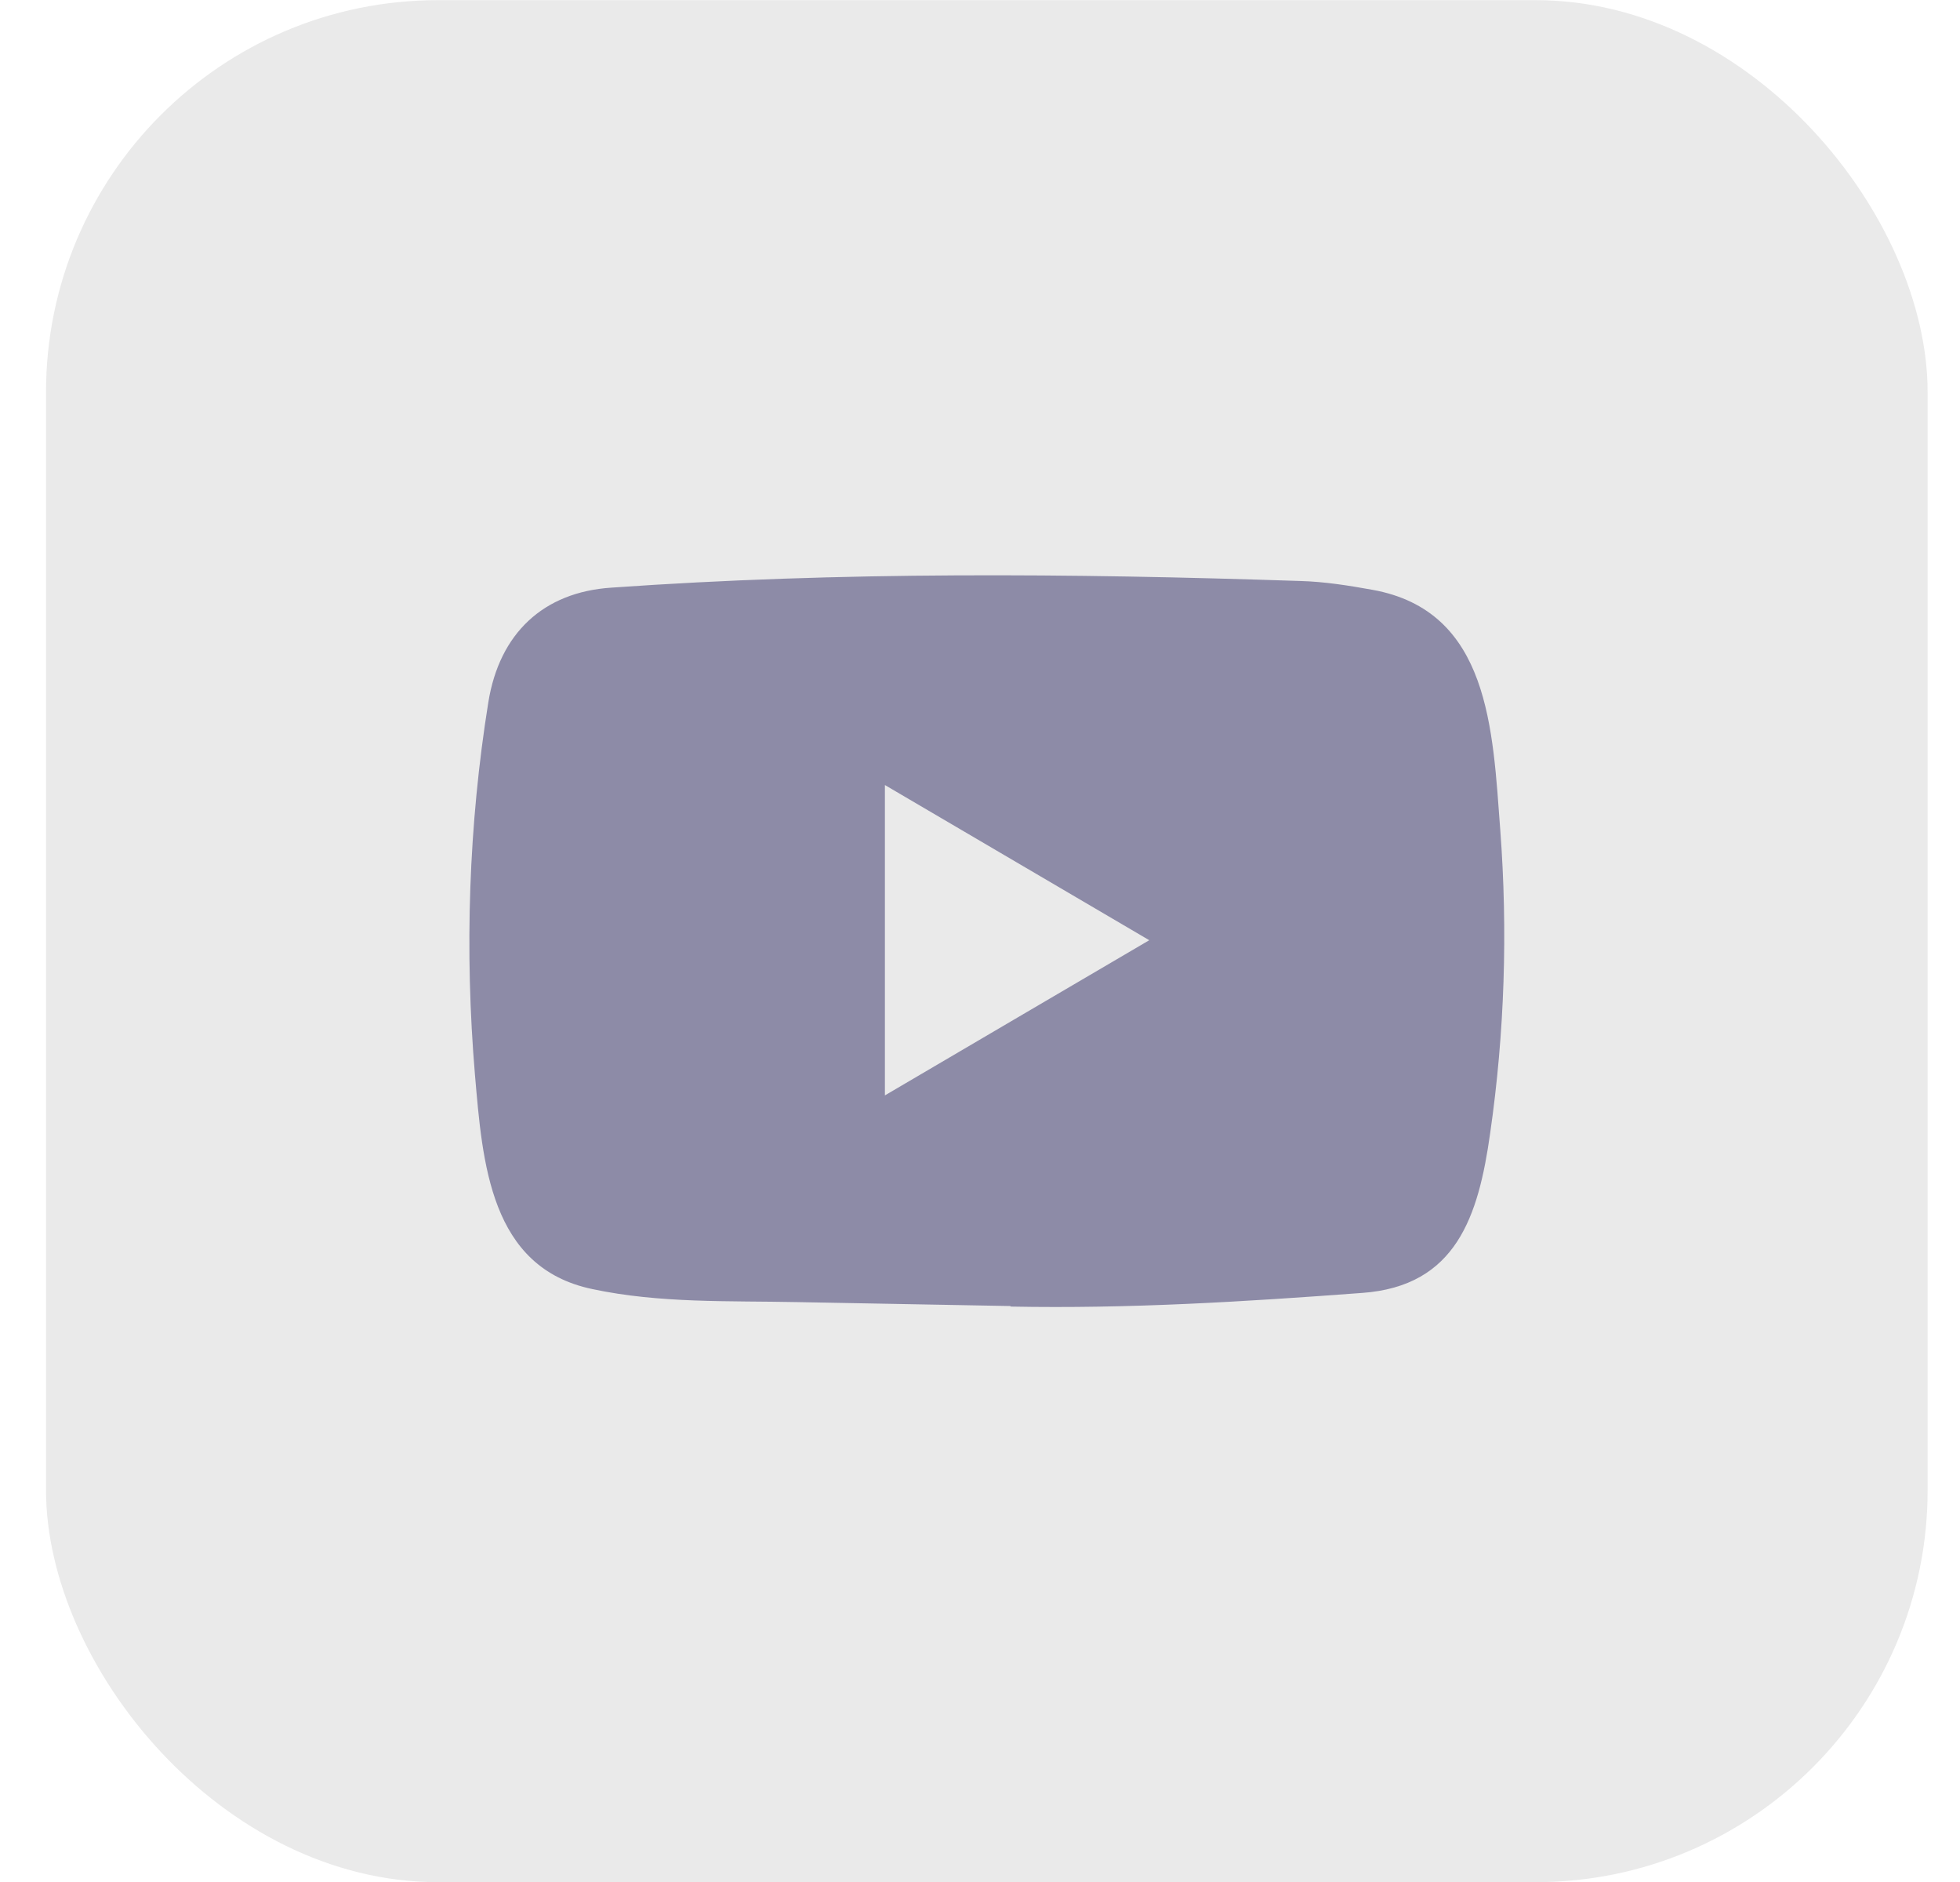 <svg width="25" height="24" viewBox="0 0 25 24" fill="none" xmlns="http://www.w3.org/2000/svg">
<rect x="0.587" y="0.002" width="24" height="24" rx="5" fill="#EAEAEA"/>
<path d="M12.879 16.655L10.171 16.605C9.294 16.587 8.415 16.622 7.556 16.439C6.248 16.166 6.155 14.828 6.058 13.705C5.925 12.127 5.977 10.519 6.229 8.954C6.371 8.076 6.931 7.551 7.797 7.494C10.721 7.287 13.664 7.312 16.581 7.409C16.889 7.417 17.199 7.466 17.503 7.521C19.002 7.789 19.039 9.306 19.136 10.583C19.233 11.873 19.192 13.17 19.007 14.452C18.858 15.512 18.574 16.402 17.373 16.488C15.87 16.6 14.4 16.691 12.892 16.662C12.892 16.655 12.884 16.655 12.879 16.655ZM11.287 13.969C12.421 13.304 13.532 12.65 14.659 11.99C13.524 11.325 12.414 10.671 11.287 10.011V13.969Z" fill="#8D8BA7"/>
</svg>
